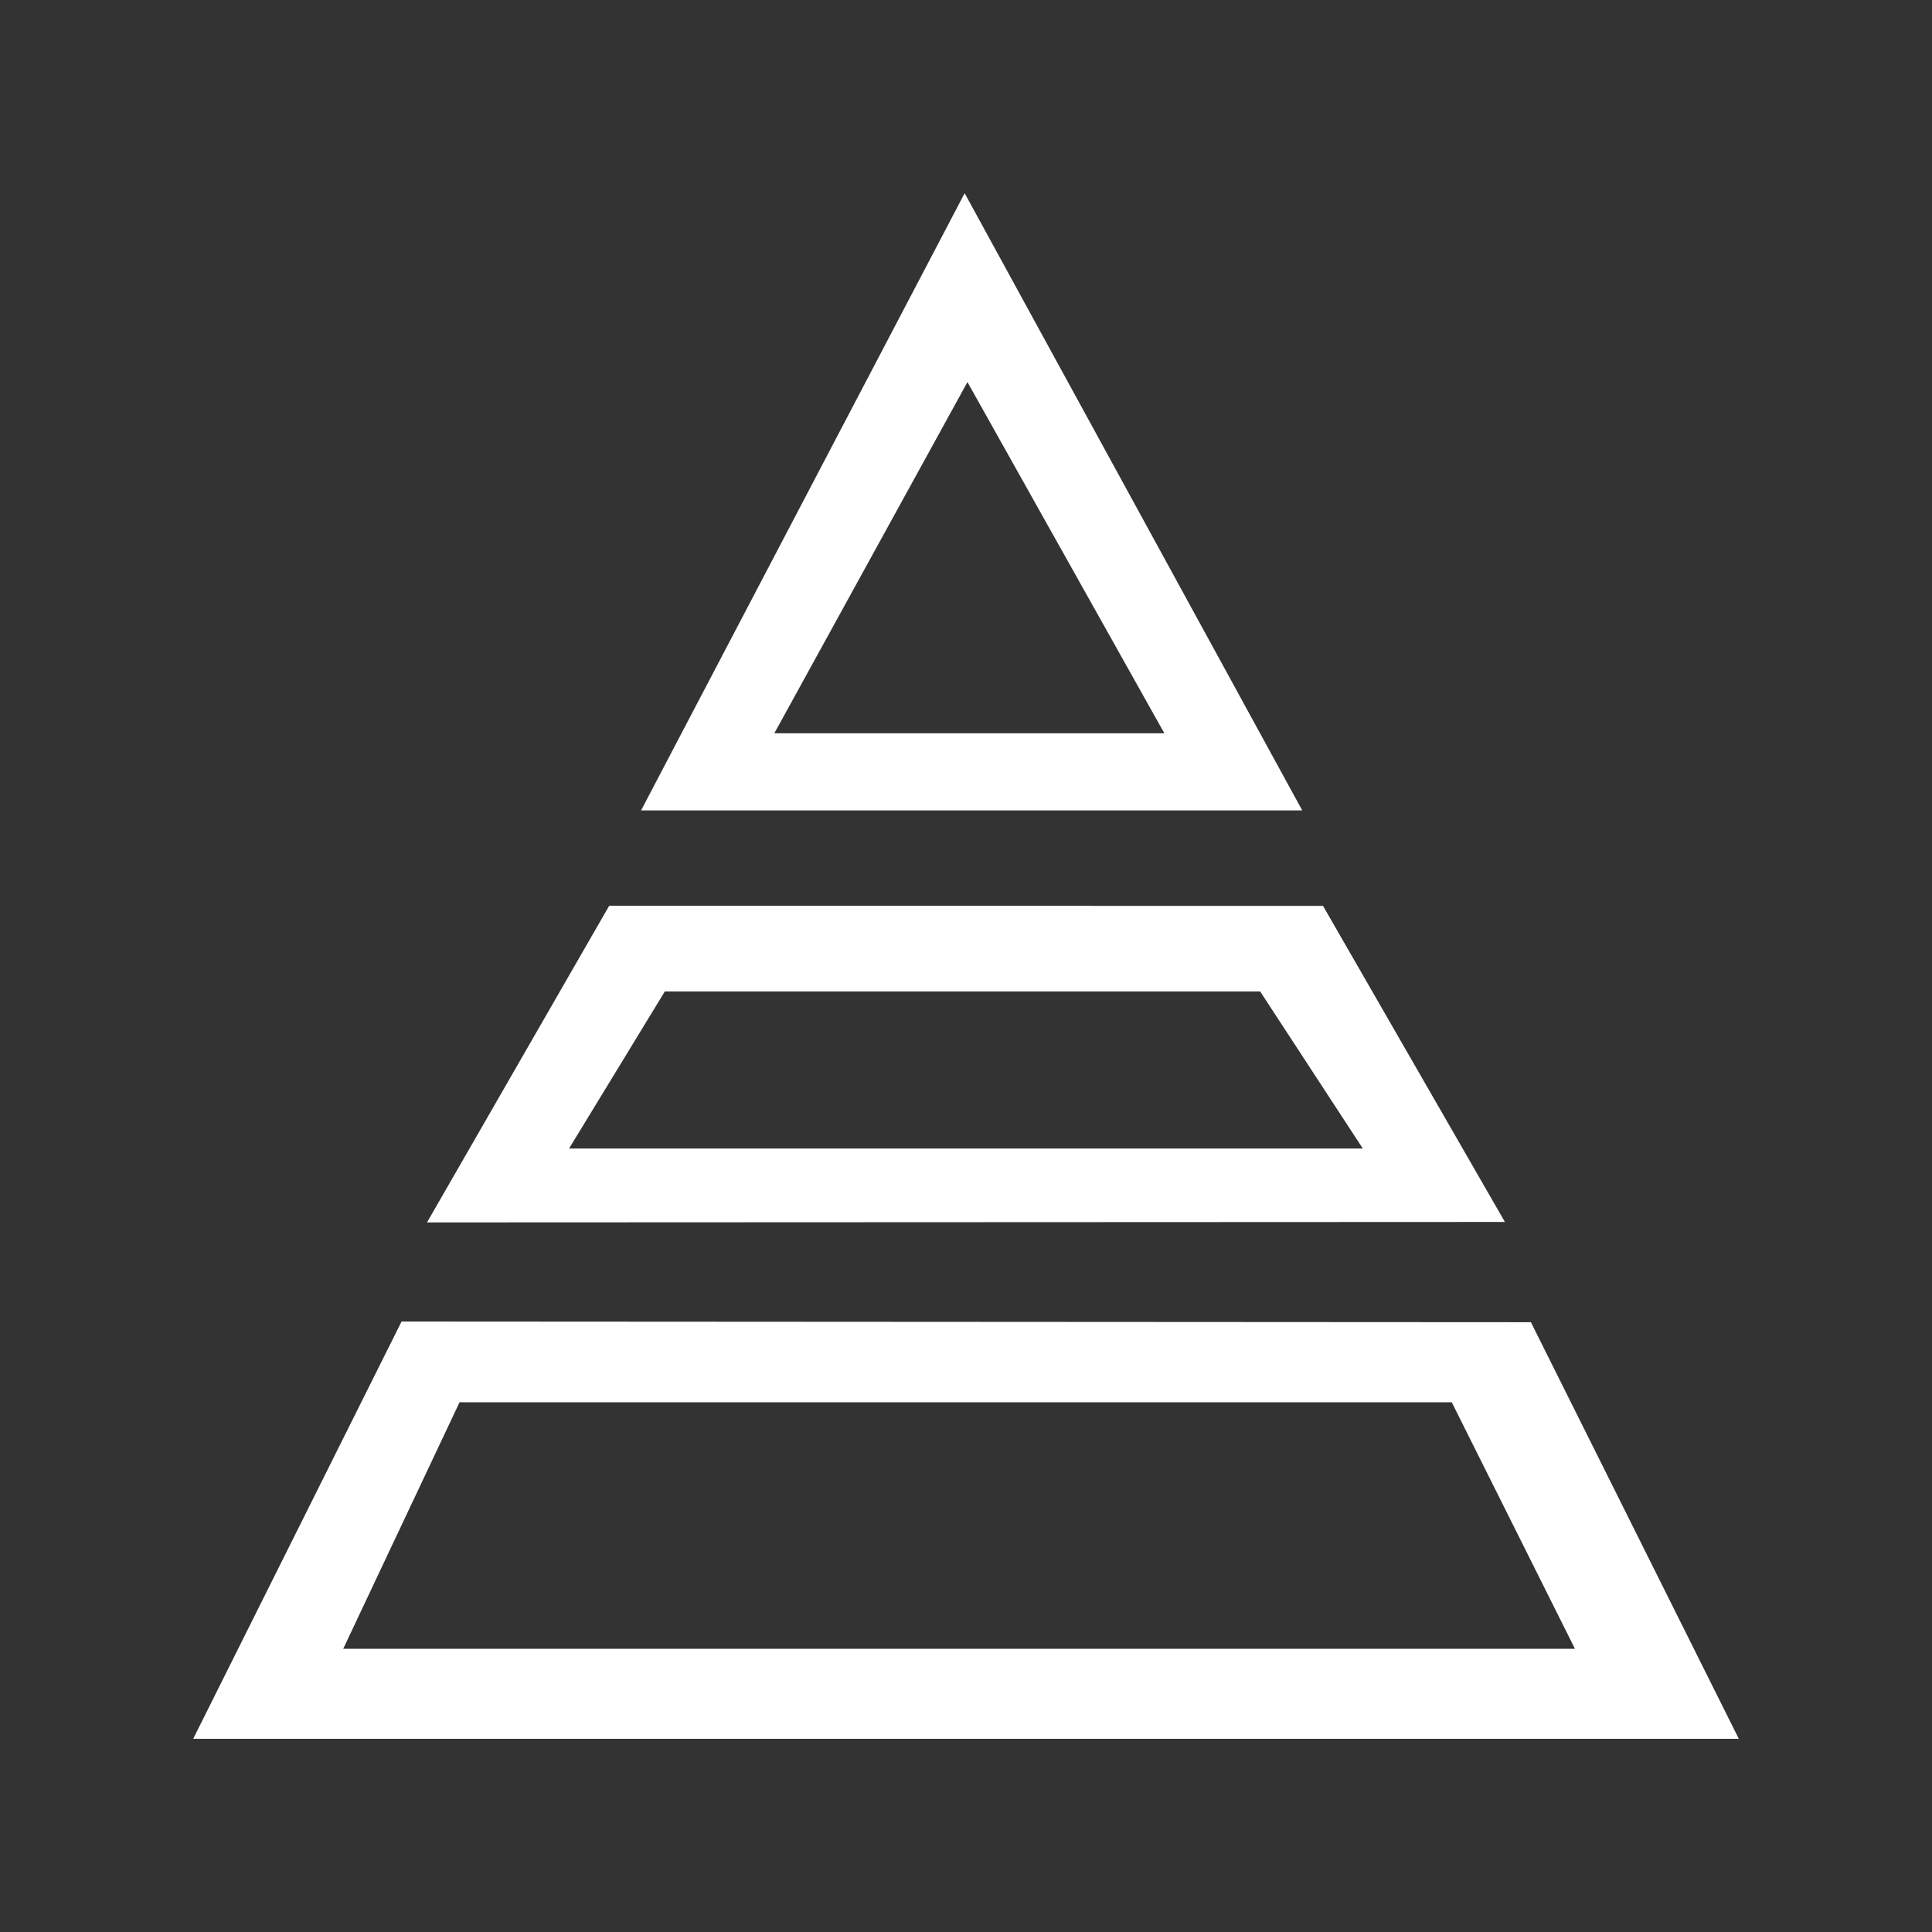 <svg width="120" height="120" viewBox="0 0 120 120" fill="none" xmlns="http://www.w3.org/2000/svg">
<rect x="0" y="0" width="120" height="120" fill="#333333" stroke="none"/>
<path d="M108 108H12L24.942 82.083L95.087 82.124L108 108ZM21.318 102.408H97.822L90.172 87.098H28.543L21.318 102.408ZM26.522 75.927L37.837 56.26L82.175 56.266L93.472 75.898L26.522 75.927ZM41.294 61.581L35.344 71.339H84.647L78.271 61.581H41.294ZM59.916 12L39.818 50.337H80.885L59.916 12ZM60.09 23.731L72.321 45.547H48.094L60.09 23.731Z" fill="white"/>
</svg>
